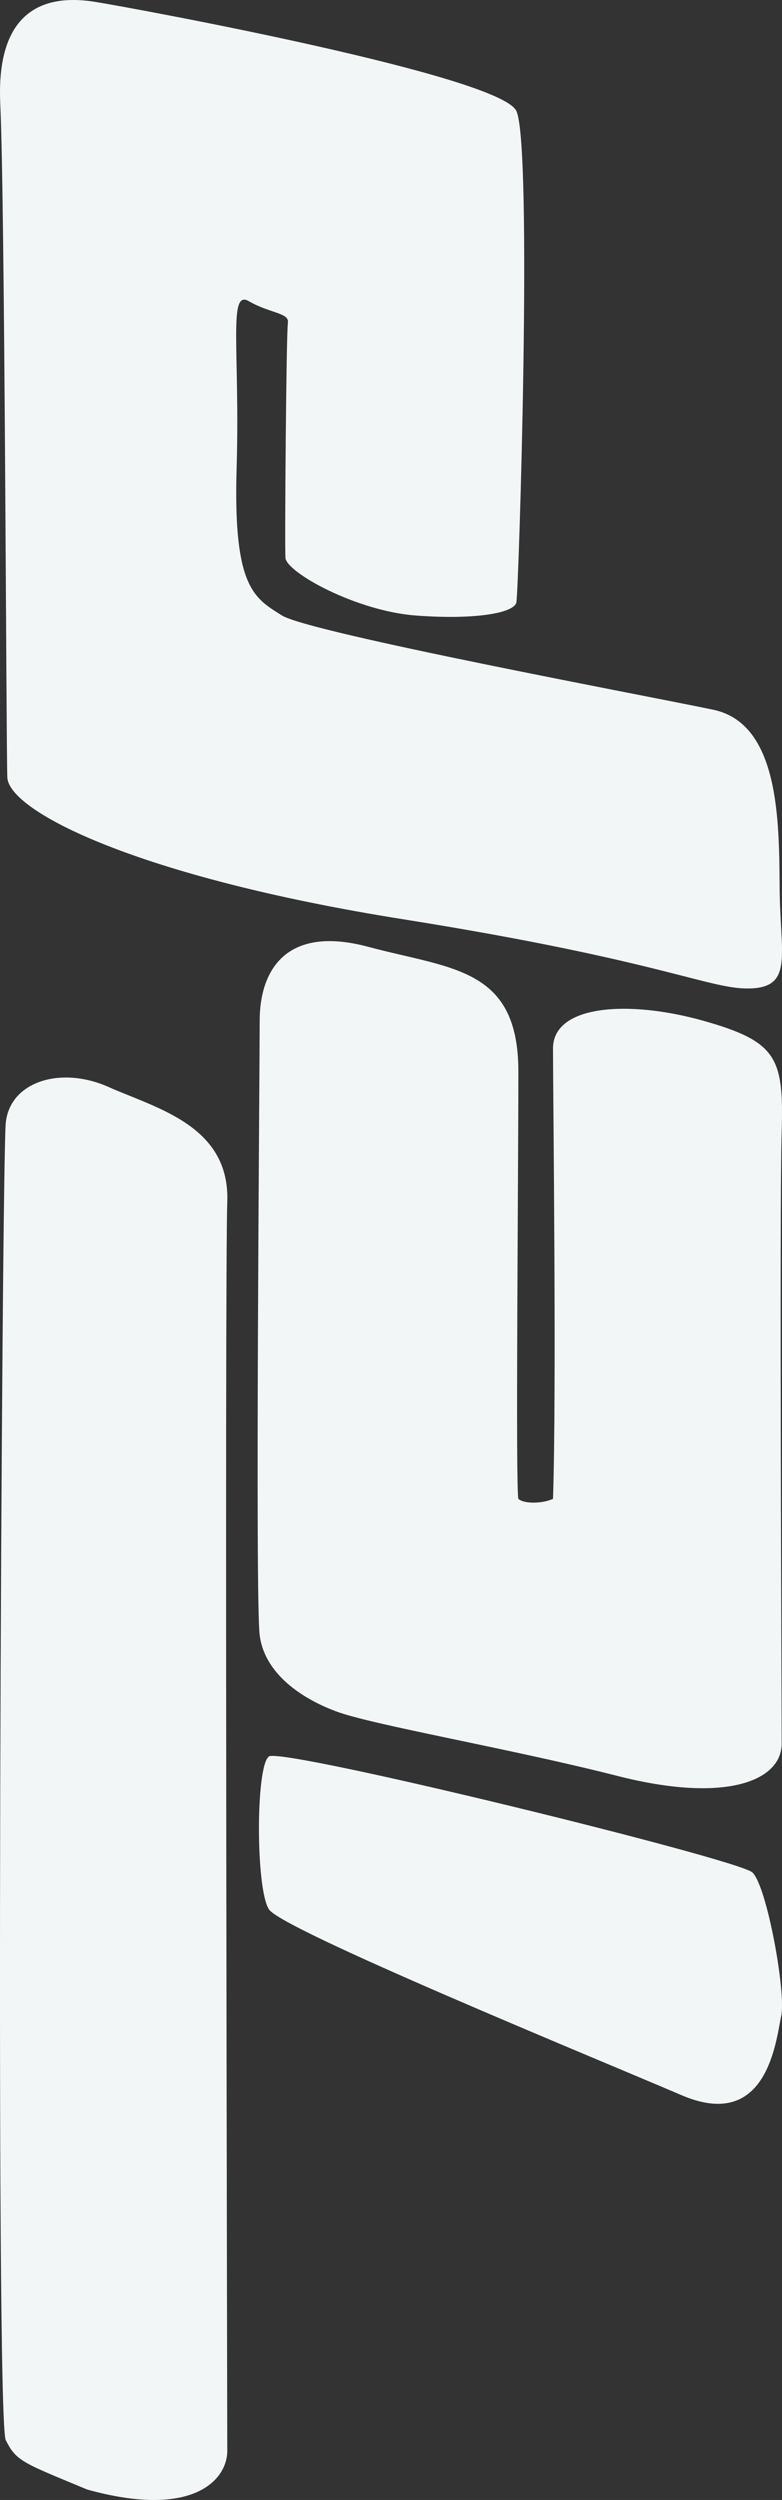 <svg xmlns="http://www.w3.org/2000/svg" width="300" height="959.036" viewBox="0 0 300 959.036">
  <rect x="0" y="0" width="300" height="959.036" fill="#333333" stroke="none"/>
  <g id="Groupe_11277" data-name="Groupe 11277" transform="translate(-102.221 1081.638) rotate(-90)">
    <path id="Tracé_6376" data-name="Tracé 6376" d="M-11801.974-216.747c14.184-1.772,217.021,0,235.7,0,18.7,0,36.944,9.565,28.345,41.645s-7.87,57.593-47.839,57.593-159.694-1.1-163.914,0c-2.023,2.1-1.883,9.327,0,13.291,41.125,1.4,155.928,0,172.767,0s18.621,29.24,10.642,57.593-14.169,30.985-42.525,30.126-220.594,0-234.8,0-23.035-21.265-12.414-62.91,19.506-93.922,24.819-108.1S-11816.144-214.975-11801.974-216.747Z" transform="translate(12256.35 418.589)" fill="#f2f6f7"/>
    <g id="Groupe_3251" data-name="Groupe 3251" transform="translate(122.602 102.221)">
      <path id="Tracé_6373" data-name="Tracé 6373" d="M-11798.586-213.765c7.876-5.119,55.118-5.119,58.668,0s-39.367,179.961-44.5,185.474-46.083,13-55.13,11.026-44.5-5.119-30.323-38.2S-11806.459-208.645-11798.586-213.765Z" transform="translate(12025.152 316.943)" fill="#f2f6f7"/>
      <path id="Tracé_6374" data-name="Tracé 6374" d="M-11865.387-225.309c8.186-4.1,489.4-1.536,505.279,0,15.855,1.536,22.016,20.989,13.822,39.418s-14.846,46.585-44.029,45.561-467.885,0-479.166,0c-11.264,0-26.1-13.31-14.85-53.752C-11874.078-218.654-11873.574-221.213-11865.387-225.309Z" transform="translate(11888.342 227.52)" fill="#f2f6f7"/>
    </g>
    <path id="Tracé_6375" data-name="Tracé 6375" d="M-11791.231,71.261c25.34-.2,62.979,0,68.328-25.454s29.477-154.732,36.16-165.45c6.7-10.717,10.725-18.755,56.275-17.416s68.989-3.349,64.3,4.689-4.4,15.621-8.337,14.99-84.61-1.261-90.117-.945-20.353,26.941-22.123,49.89c-1.746,22.949.957,37.8,5,38.7s175.047,6.3,188.533,0c13.5-6.3,39.153-144.891,41.855-161.54s-.459-38.248-39.152-36.448-245.231,2.25-258.277,2.7-38.258,49.947-54.457,151.641-27.441,118.343-26.544,134.092S-11816.566,71.465-11791.231,71.261Z" transform="translate(12532.271 330.05)" fill="#f2f6f7"/>
  </g>
</svg>
